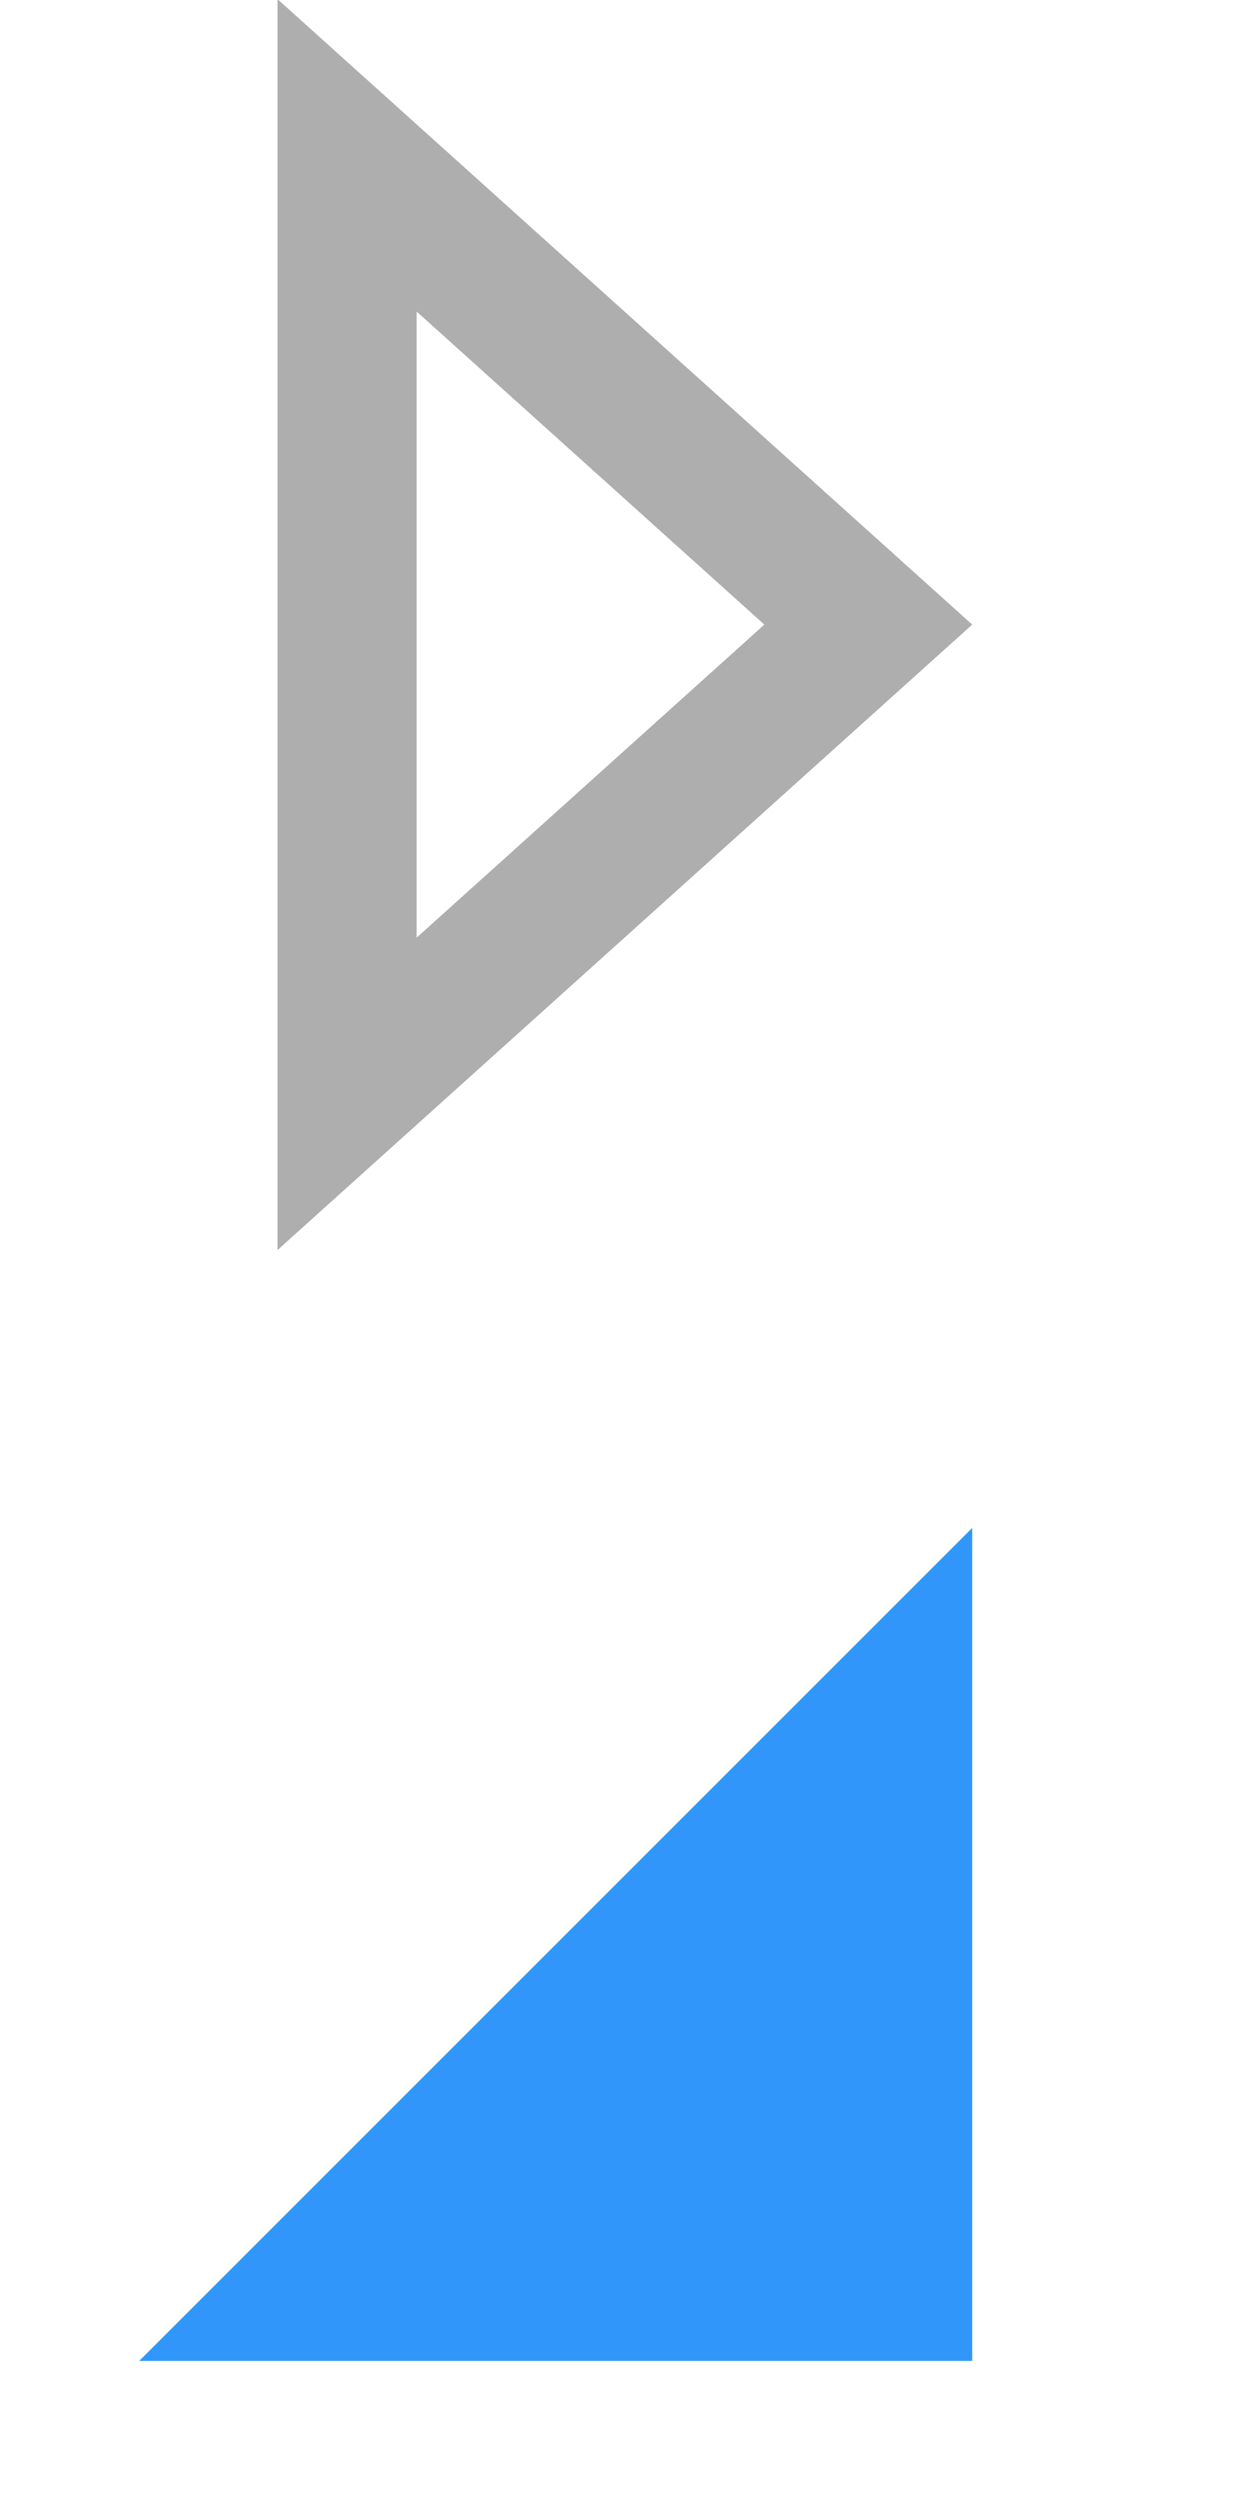 <?xml version="1.0" encoding="UTF-8"?>
<svg id="bitmap:9-32" width="9" height="18" version="1.1" viewBox="0 0 2.381 4.763" xmlns="http://www.w3.org/2000/svg" xmlns:cc="http://creativecommons.org/ns#" xmlns:dc="http://purl.org/dc/elements/1.1/" xmlns:rdf="http://www.w3.org/1999/02/22-rdf-syntax-ns#">
 <g>
  <path d="m0.661 2.084 0.993-0.894-0.993-0.894z" fill="none" stroke="#aeaeae" stroke-width=".265"/>
  <path d="m0.265 4.498h1.587v-1.587z" fill="#3096fa" stroke-width=".198"/>
 </g>
</svg>
